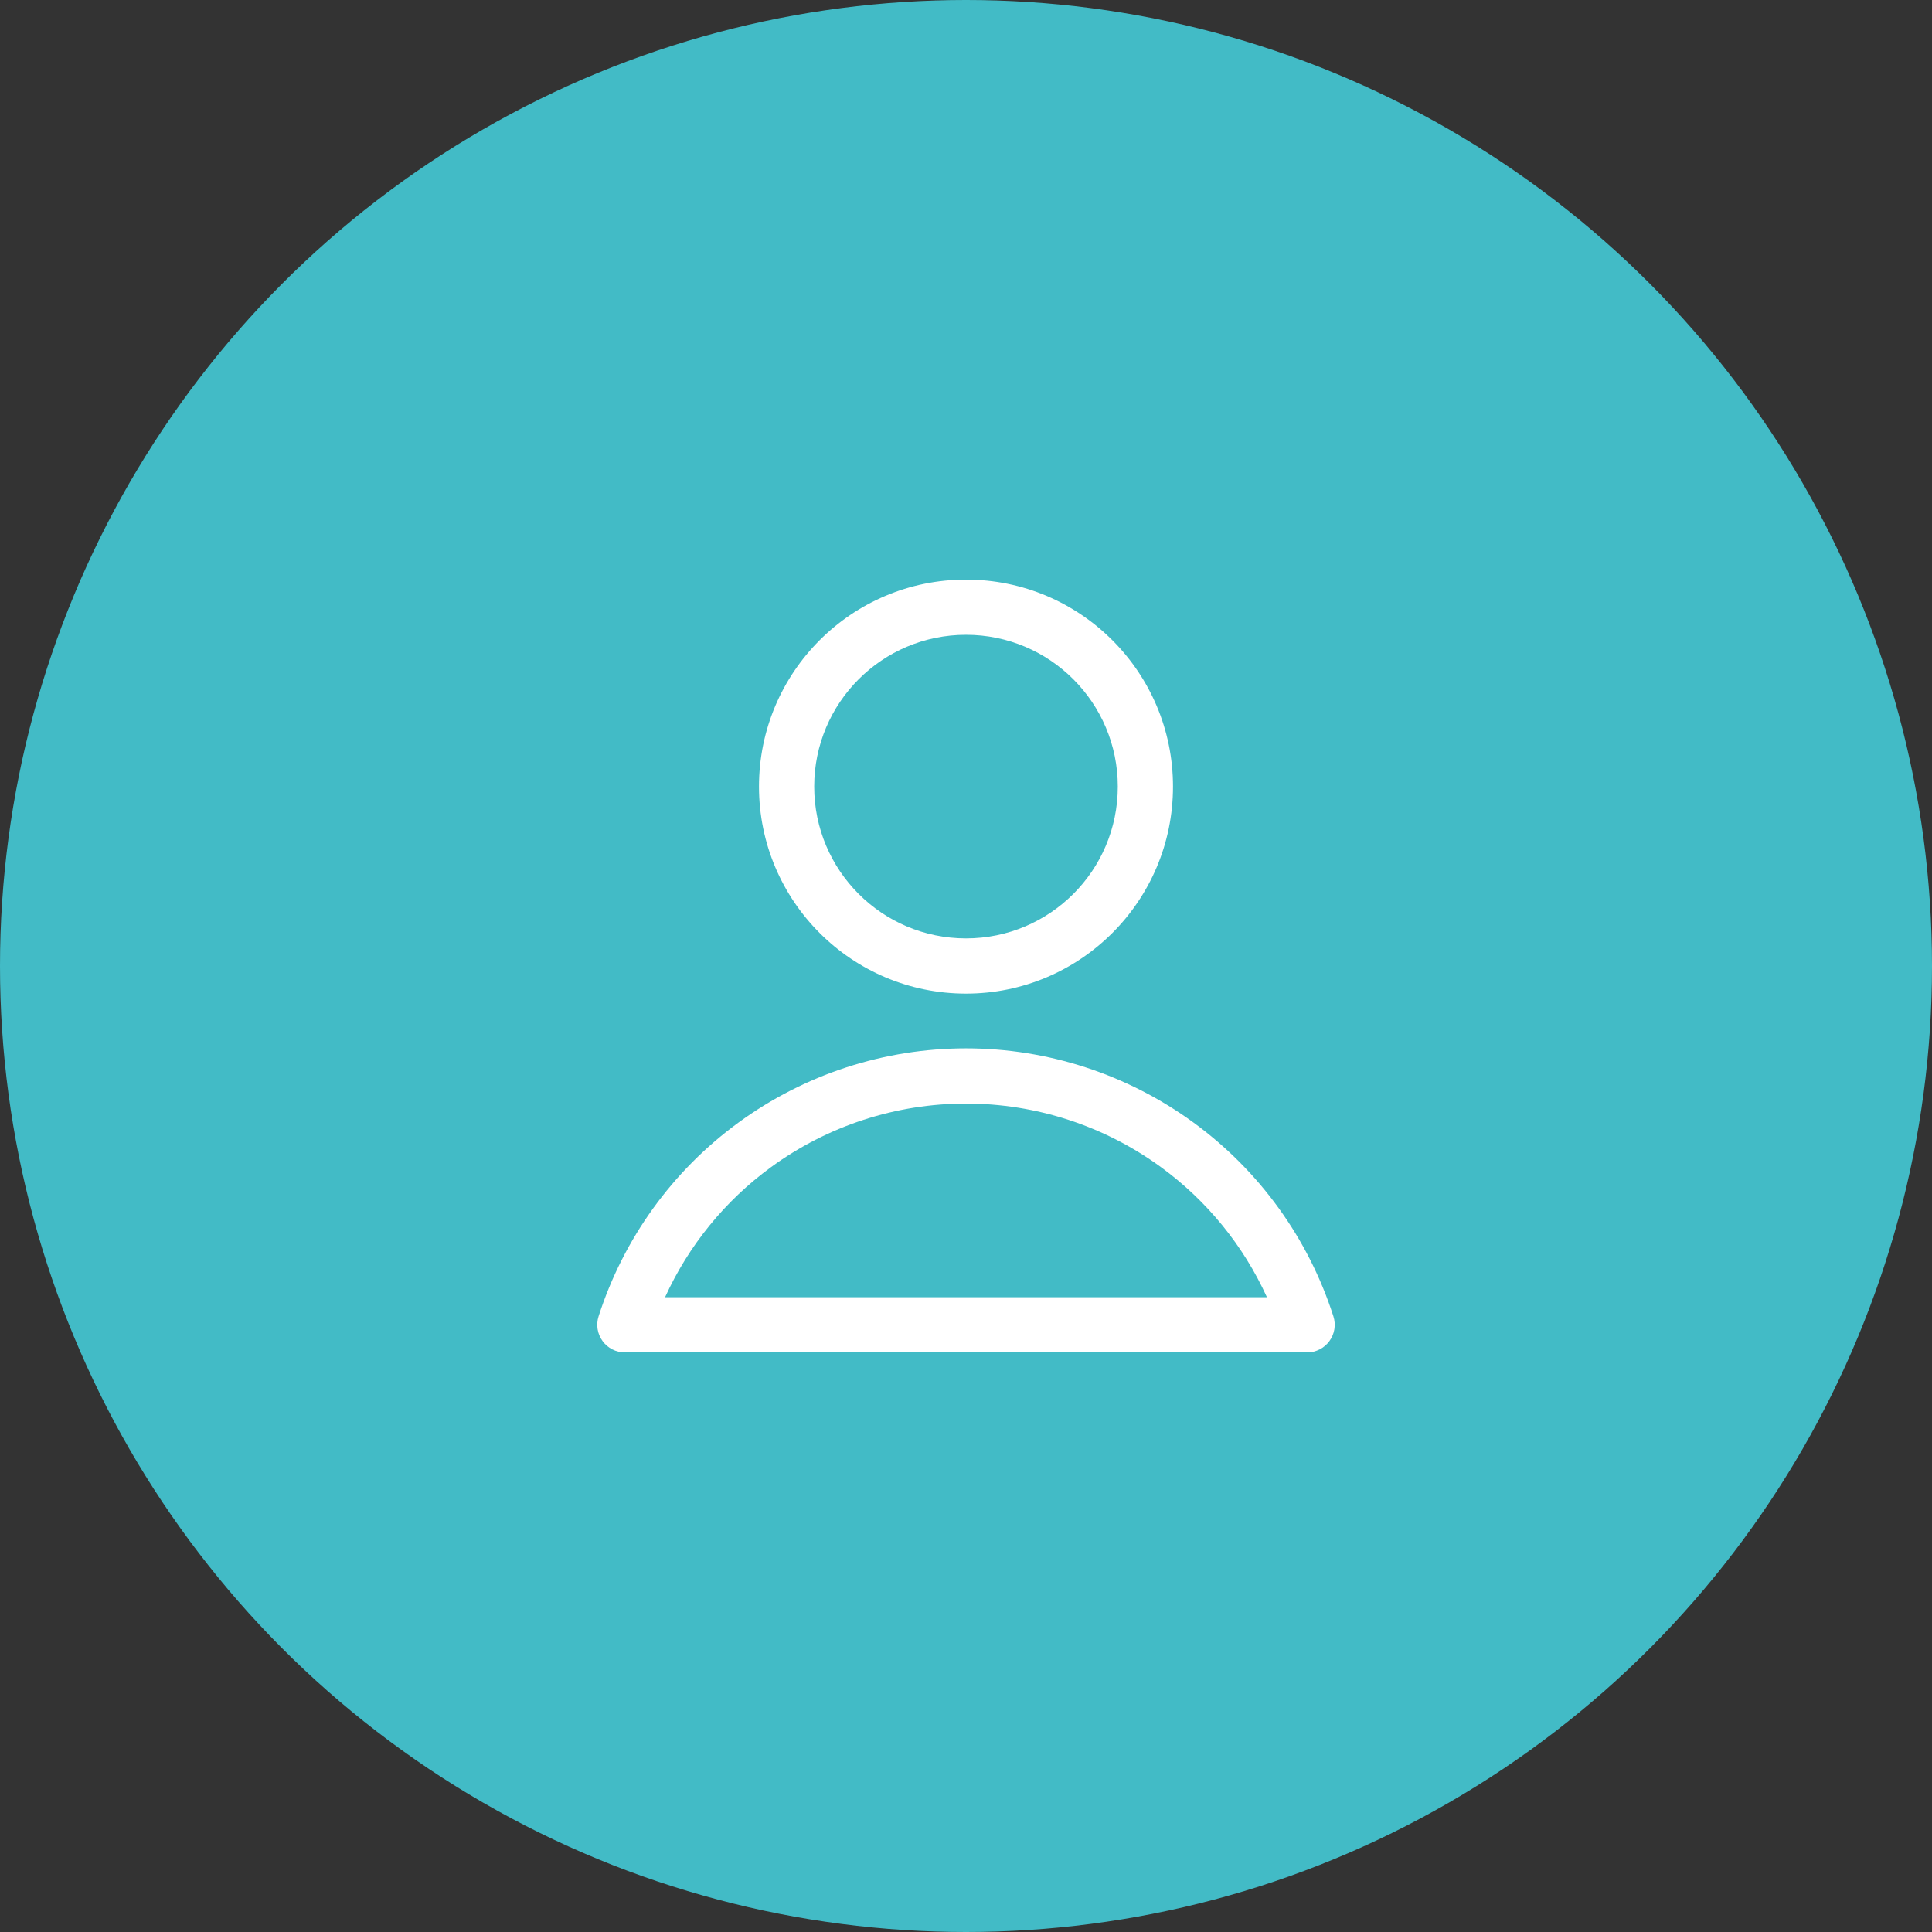 <?xml version="1.0"?>
<svg xmlns="http://www.w3.org/2000/svg" width="100" height="100" viewBox="0 0 100 100" fill="none">
<rect x="0" y="0" width="100" height="100" fill="#333333" stroke="none"/>
<circle cx="50" cy="50" r="50" fill="#42BBC6"/>
<g clip-path="url(#clip0_1210_543)">
<path fill-rule="evenodd" clip-rule="evenodd" d="M50 32.857C45.66 32.857 42.143 36.375 42.143 40.714C42.143 45.054 45.66 48.571 50 48.571C54.339 48.571 57.857 45.054 57.857 40.714C57.857 36.375 54.339 32.857 50 32.857ZM39.285 40.714C39.285 34.797 44.083 30 50 30C55.917 30 60.714 34.797 60.714 40.714C60.714 46.632 55.917 51.429 50 51.429C44.083 51.429 39.285 46.632 39.285 40.714ZM38.23 58.099C41.648 55.606 45.769 54.262 50 54.262C54.23 54.262 58.352 55.606 61.77 58.099C65.188 60.592 67.725 64.107 69.017 68.135C69.157 68.57 69.08 69.045 68.811 69.413C68.542 69.782 68.113 70 67.657 70H32.343C31.886 70 31.457 69.782 31.189 69.413C30.92 69.045 30.843 68.57 30.982 68.135C32.274 64.107 34.812 60.592 38.23 58.099ZM50 57.12C46.374 57.12 42.843 58.271 39.914 60.407C37.526 62.149 35.639 64.473 34.424 67.143H65.576C64.361 64.473 62.474 62.149 60.086 60.407C57.157 58.271 53.625 57.12 50 57.12Z" fill="white"/>
</g>
<defs>
<clipPath id="clip0_1210_543">
<rect width="40" height="40" fill="white" transform="translate(30 30)"/>
</clipPath>
</defs>
</svg>
